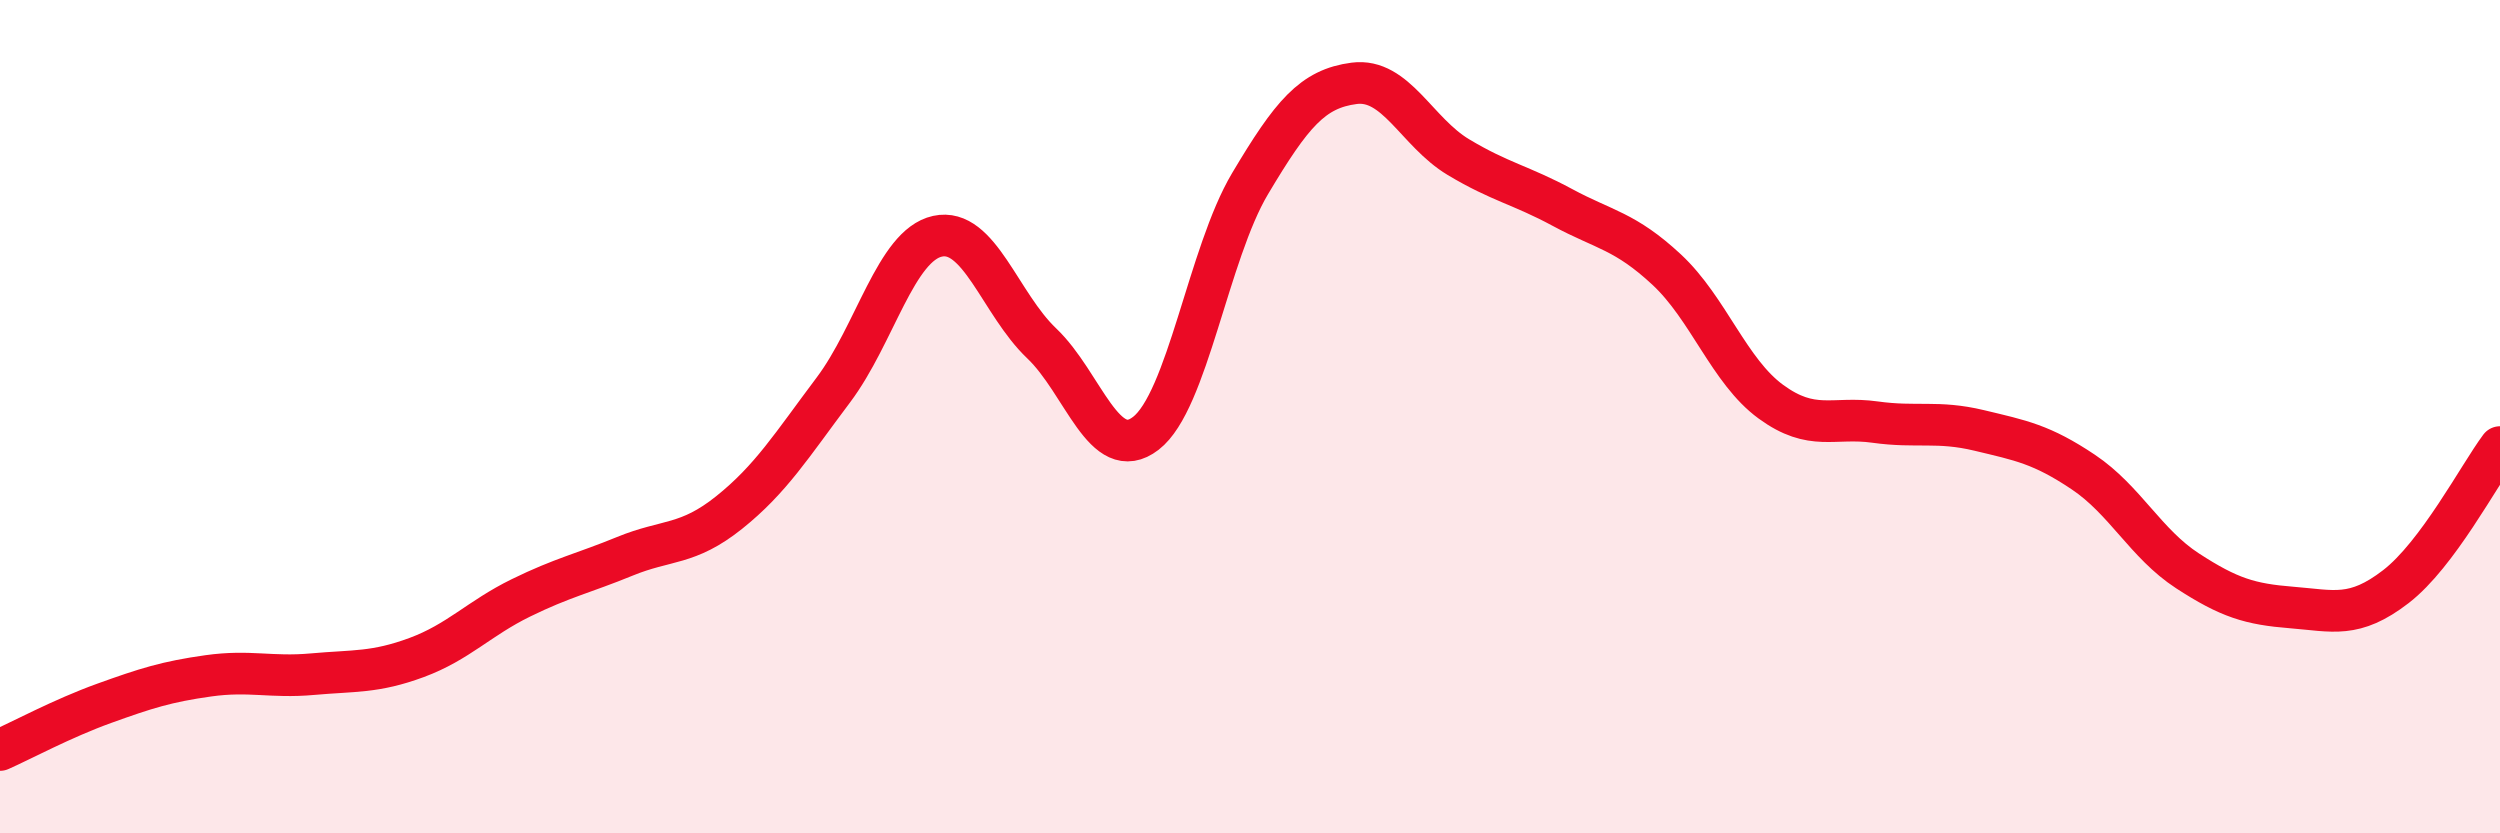 
    <svg width="60" height="20" viewBox="0 0 60 20" xmlns="http://www.w3.org/2000/svg">
      <path
        d="M 0,18 C 0.5,17.78 1.5,17.24 2.5,16.88 C 3.5,16.52 4,16.36 5,16.22 C 6,16.08 6.5,16.27 7.5,16.18 C 8.5,16.09 9,16.15 10,15.78 C 11,15.41 11.5,14.84 12.5,14.35 C 13.5,13.86 14,13.76 15,13.35 C 16,12.94 16.5,13.1 17.5,12.3 C 18.5,11.5 19,10.69 20,9.36 C 21,8.03 21.5,5.89 22.5,5.67 C 23.5,5.45 24,7.29 25,8.24 C 26,9.19 26.5,11.17 27.5,10.4 C 28.5,9.63 29,6.09 30,4.41 C 31,2.73 31.5,2.13 32.5,2 C 33.5,1.87 34,3.17 35,3.77 C 36,4.37 36.5,4.44 37.5,4.98 C 38.5,5.52 39,5.54 40,6.47 C 41,7.4 41.5,8.91 42.5,9.64 C 43.5,10.37 44,9.99 45,10.13 C 46,10.27 46.5,10.09 47.5,10.33 C 48.5,10.57 49,10.66 50,11.33 C 51,12 51.5,13.05 52.5,13.7 C 53.5,14.35 54,14.5 55,14.58 C 56,14.66 56.5,14.85 57.5,14.08 C 58.5,13.31 59.5,11.4 60,10.73L60 20L0 20Z"
        fill="#EB0A25"
        opacity="0.1"
        stroke-linecap="round"
        stroke-linejoin="round"
      />
      <path
        d="M 0,18 C 0.5,17.78 1.5,17.24 2.5,16.88 C 3.5,16.52 4,16.36 5,16.22 C 6,16.08 6.5,16.27 7.5,16.18 C 8.5,16.09 9,16.15 10,15.78 C 11,15.41 11.5,14.84 12.5,14.35 C 13.5,13.86 14,13.76 15,13.35 C 16,12.94 16.5,13.1 17.5,12.3 C 18.5,11.5 19,10.69 20,9.36 C 21,8.03 21.5,5.89 22.5,5.67 C 23.5,5.45 24,7.29 25,8.24 C 26,9.19 26.5,11.17 27.5,10.4 C 28.5,9.63 29,6.09 30,4.41 C 31,2.73 31.5,2.13 32.5,2 C 33.5,1.87 34,3.17 35,3.77 C 36,4.37 36.5,4.44 37.5,4.98 C 38.5,5.52 39,5.54 40,6.47 C 41,7.4 41.5,8.91 42.5,9.64 C 43.5,10.37 44,9.99 45,10.13 C 46,10.27 46.5,10.09 47.5,10.33 C 48.5,10.57 49,10.66 50,11.33 C 51,12 51.5,13.05 52.5,13.7 C 53.5,14.35 54,14.5 55,14.58 C 56,14.66 56.5,14.85 57.5,14.08 C 58.5,13.31 59.5,11.4 60,10.73"
        stroke="#EB0A25"
        stroke-width="1"
        fill="none"
        stroke-linecap="round"
        stroke-linejoin="round"
      />
    </svg>
  